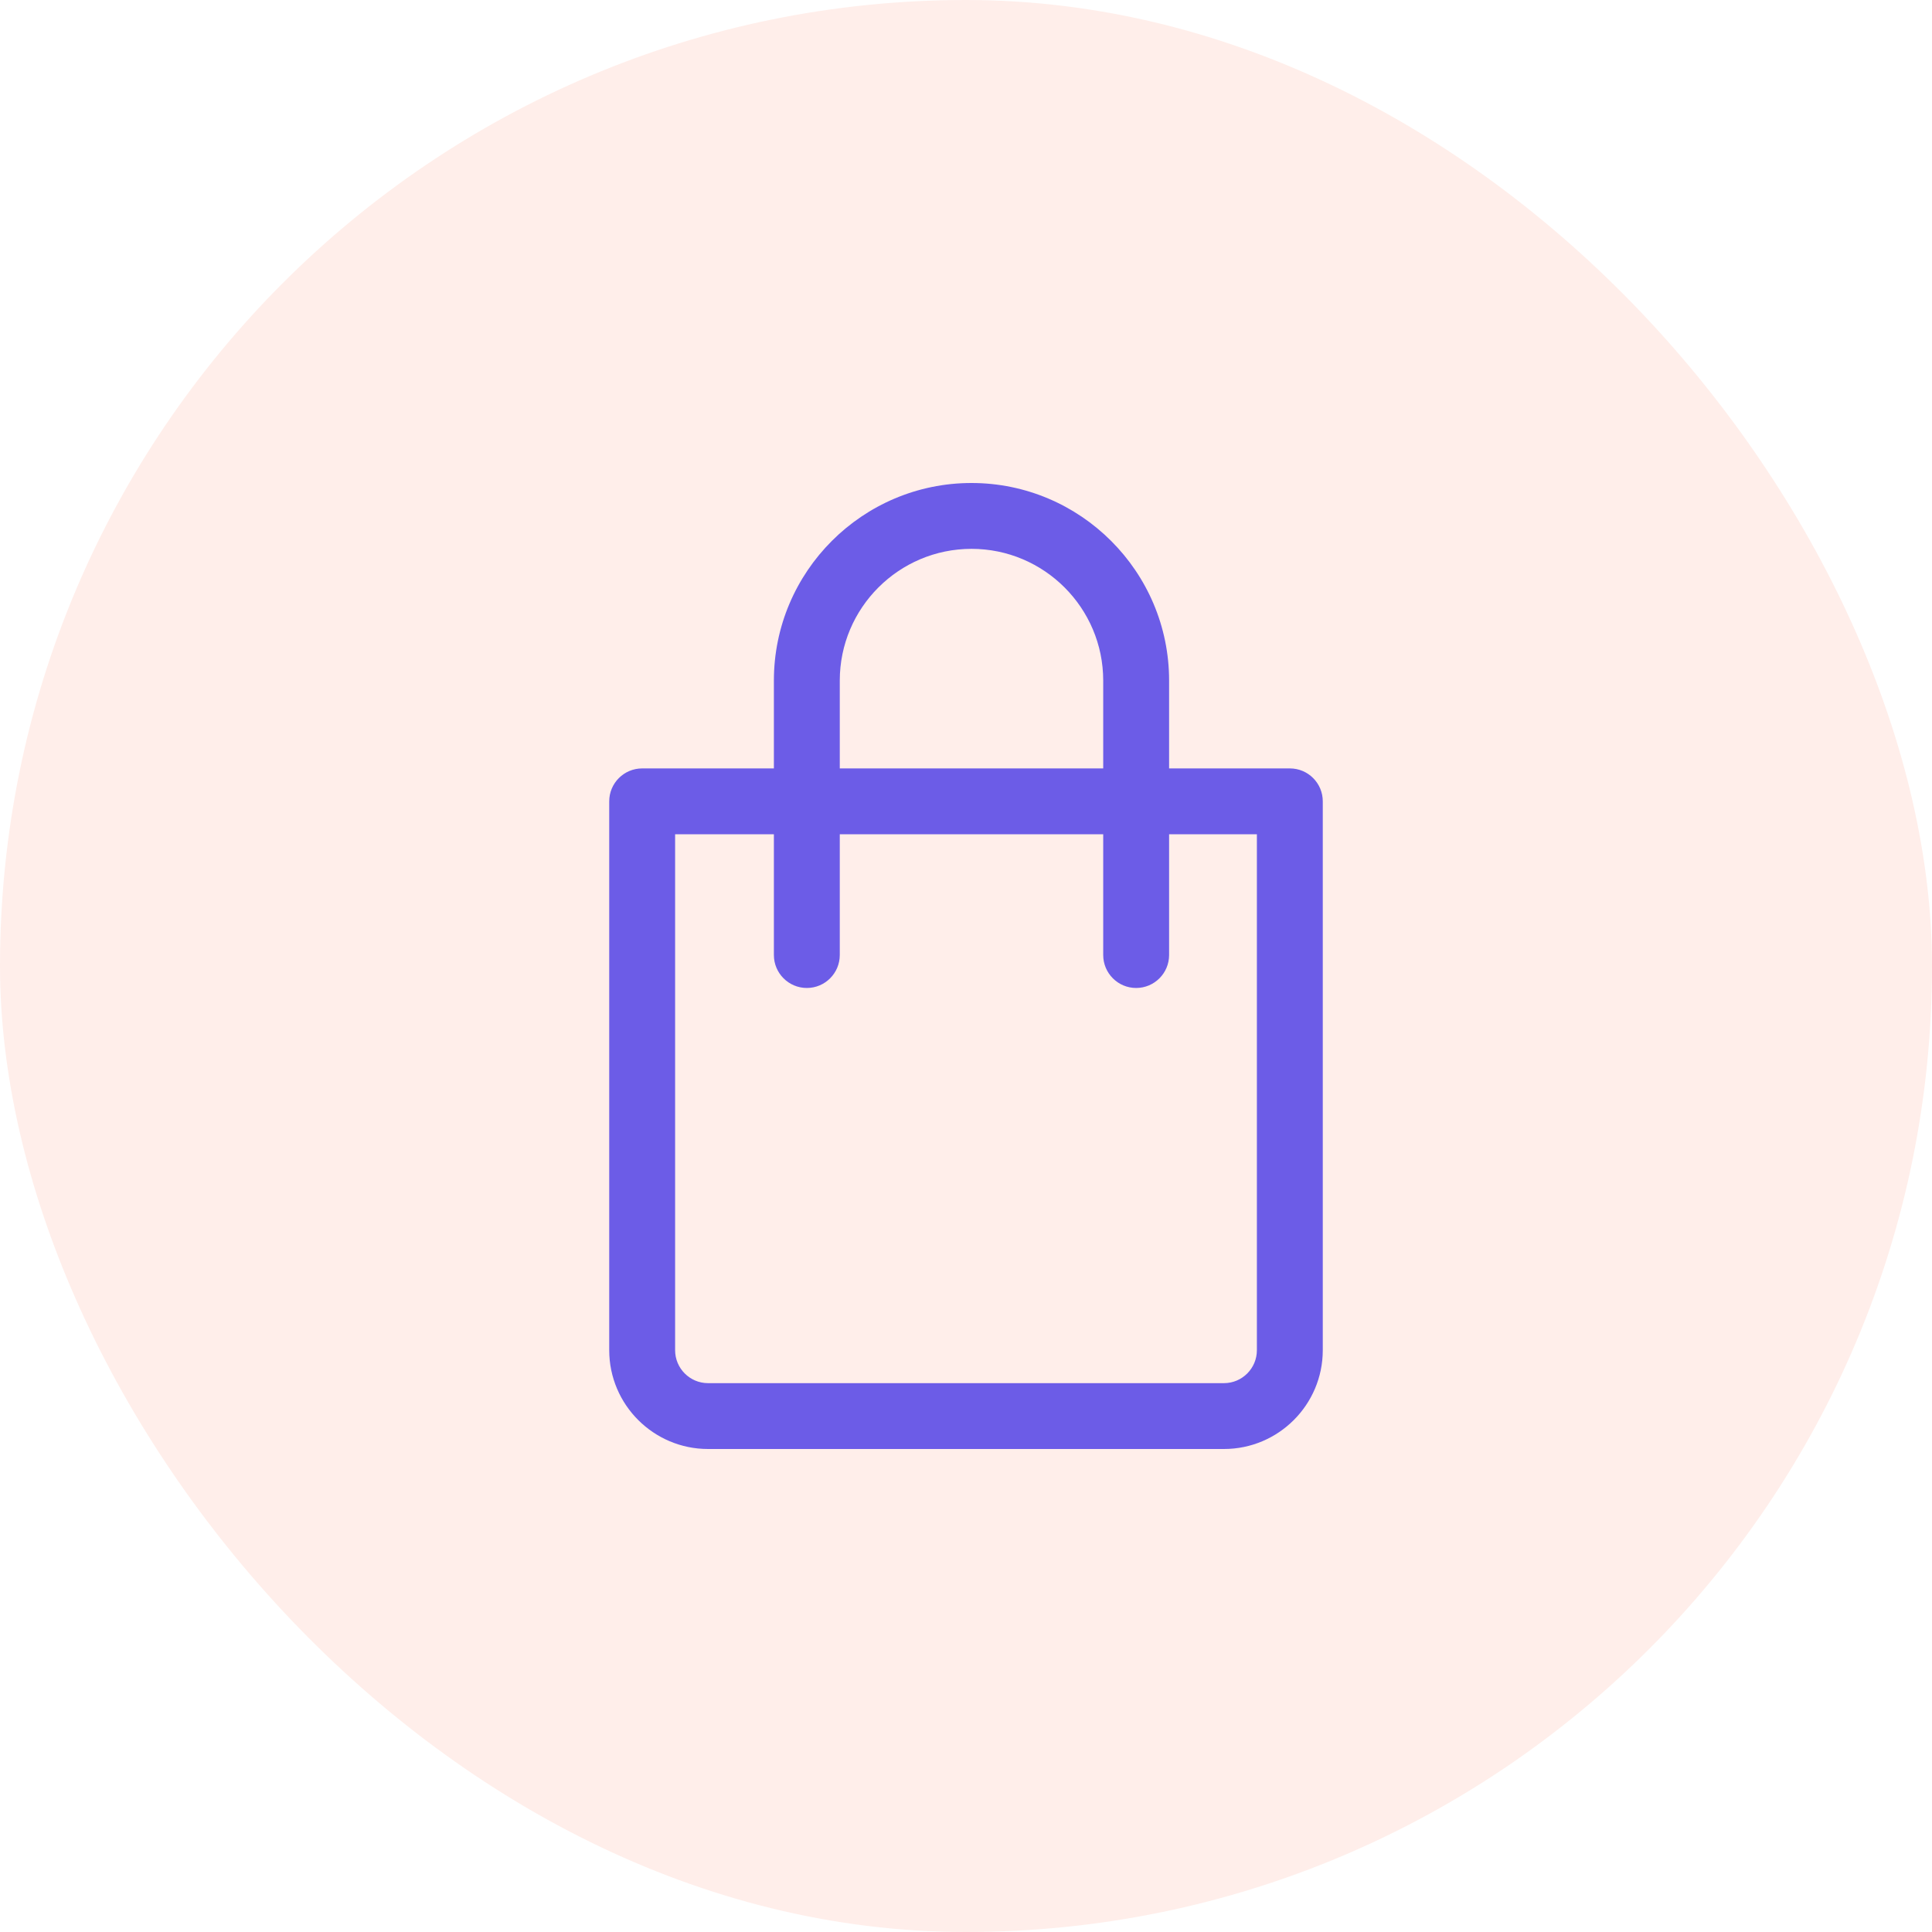 <svg width="48" height="48" viewBox="0 0 48 48" fill="none" xmlns="http://www.w3.org/2000/svg">
<rect width="48" height="48" rx="24" fill="#FD5631" fill-opacity="0.1"/>
<g clip-path="url(#clip0)">
<path d="M32.046 19.091H15.955C15.503 19.091 15.136 19.457 15.136 19.909V33.545C15.136 34.899 16.238 36 17.591 36H30.409C31.763 36 32.864 34.899 32.864 33.545V19.909C32.864 19.457 32.498 19.091 32.046 19.091ZM31.227 33.545C31.227 33.997 30.86 34.364 30.409 34.364H17.591C17.14 34.364 16.773 33.997 16.773 33.545V20.727H31.227V33.545Z" fill="#6C5CE7"/>
<path d="M24.136 12C21.43 12 19.227 14.202 19.227 16.909V23.727C19.227 24.179 19.594 24.546 20.046 24.546C20.497 24.546 20.864 24.179 20.864 23.727V16.909C20.864 15.104 22.332 13.636 24.137 13.636C25.941 13.636 27.409 15.104 27.409 16.909V23.727C27.409 24.179 27.776 24.546 28.227 24.546C28.679 24.546 29.046 24.179 29.046 23.727V16.909C29.046 14.202 26.843 12 24.136 12Z" fill="#6C5CE7"/>
</g>
<defs>
<clipPath id="clip0">
<rect width="24" height="24" fill="white" transform="translate(12 12)"/>
</clipPath>
</defs>
</svg>
